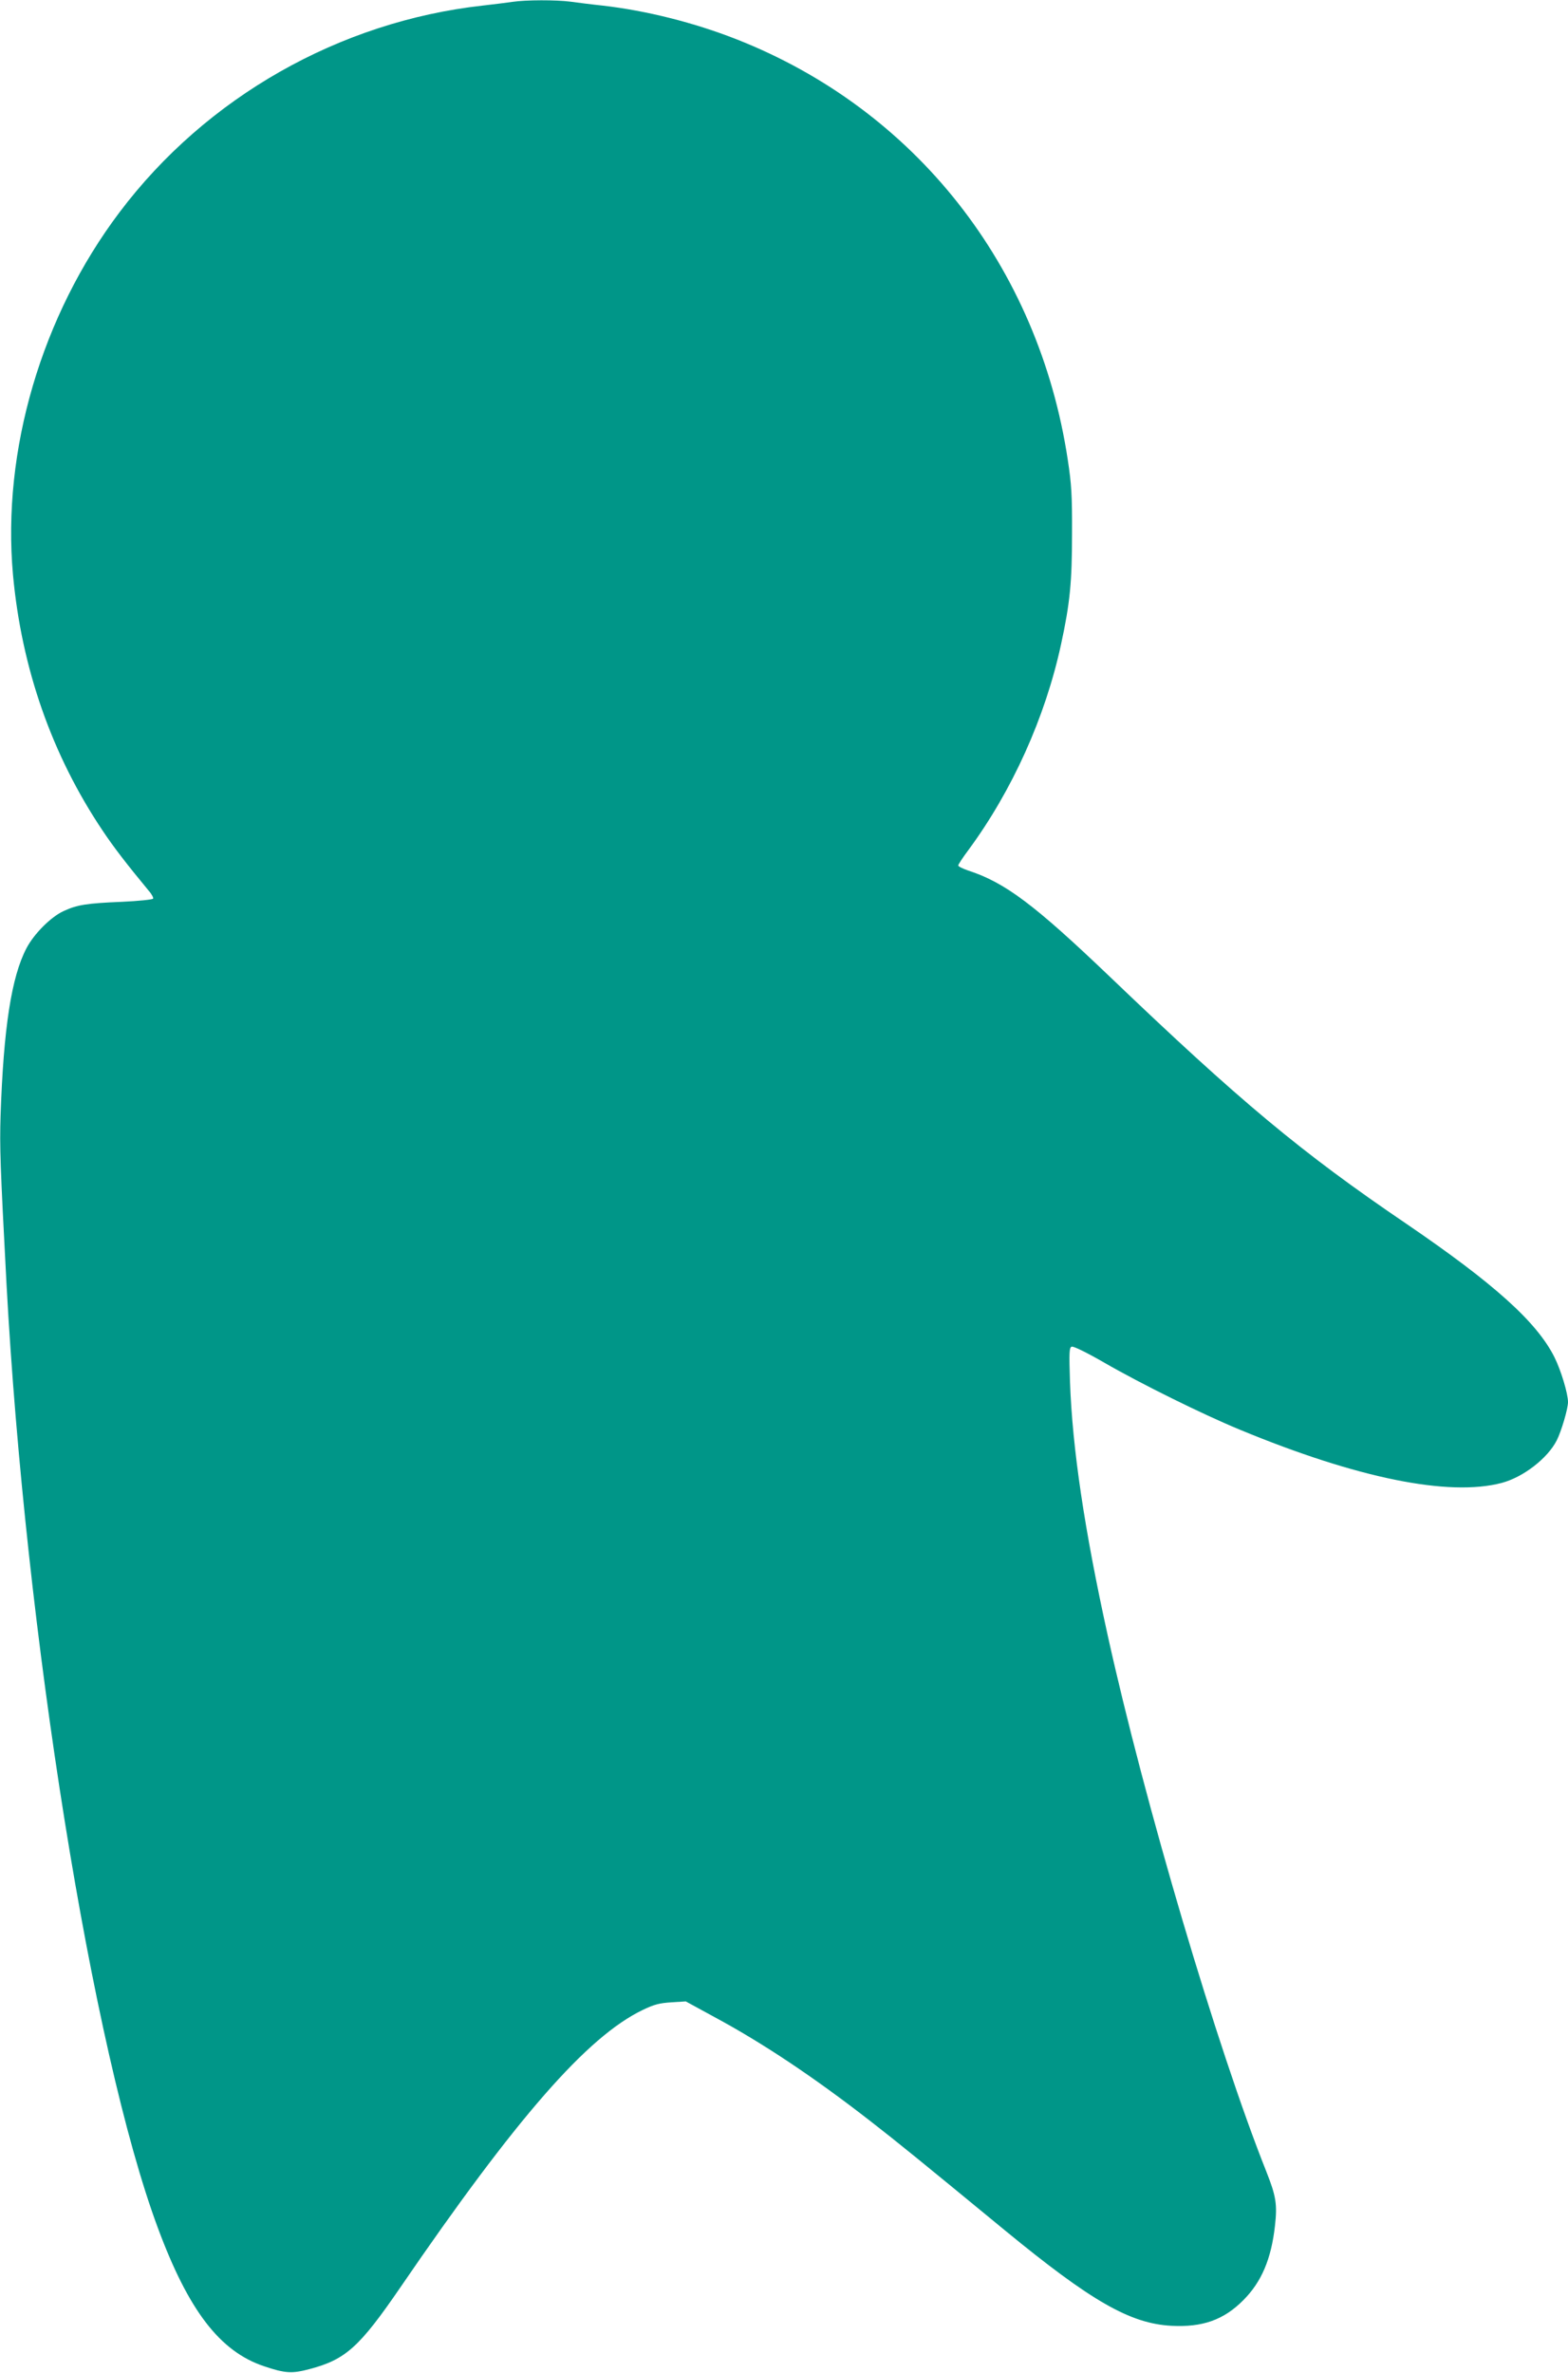 <?xml version="1.0" standalone="no"?>
<!DOCTYPE svg PUBLIC "-//W3C//DTD SVG 20010904//EN"
 "http://www.w3.org/TR/2001/REC-SVG-20010904/DTD/svg10.dtd">
<svg version="1.0" xmlns="http://www.w3.org/2000/svg"
 width="846pt" height="1280pt" viewBox="0 0 846 1280"
 preserveAspectRatio="xMidYMid meet">
<g transform="translate(0,1280) scale(0.1,-0.1)"
fill="#009688" stroke="none">
<path d="M2765 12790 c-27 -4 -99 -13 -160 -20 -774 -86 -1493 -495 -1960
-1115 -421 -558 -635 -1286 -575 -1955 46 -504 210 -973 483 -1380 60 -90 130
-181 250 -326 16 -18 26 -38 23 -42 -3 -5 -79 -13 -168 -17 -190 -8 -242 -16
-315 -50 -68 -31 -159 -122 -200 -200 -81 -154 -124 -430 -140 -906 -5 -166
-2 -263 32 -904 102 -1887 463 -4141 816 -5092 166 -448 335 -668 573 -748
115 -39 152 -41 248 -15 193 51 268 119 488 440 626 915 1008 1353 1308 1497
62 30 91 37 154 41 l78 5 152 -83 c264 -142 538 -325 843 -562 152 -118 260
-206 728 -591 464 -381 674 -502 897 -514 168 -9 283 32 388 138 99 99 151
223 171 402 13 115 6 159 -47 293 -265 665 -656 1987 -856 2894 -125 568 -190
1004 -203 1367 -5 158 -4 183 9 188 9 4 82 -32 174 -85 199 -115 531 -279 734
-363 633 -262 1127 -362 1412 -287 117 31 248 133 297 229 25 49 61 171 61
207 0 46 -38 172 -73 242 -95 190 -325 397 -802 722 -567 385 -896 660 -1596
1330 -408 390 -566 509 -766 574 -29 10 -53 22 -53 27 0 5 24 42 54 82 237
321 416 718 501 1112 48 221 59 335 59 595 1 208 -3 269 -23 400 -158 1045
-824 1889 -1787 2268 -229 90 -487 155 -724 182 -58 6 -135 16 -172 21 -77 10
-240 10 -313 -1z"/>
</g>
</svg>
